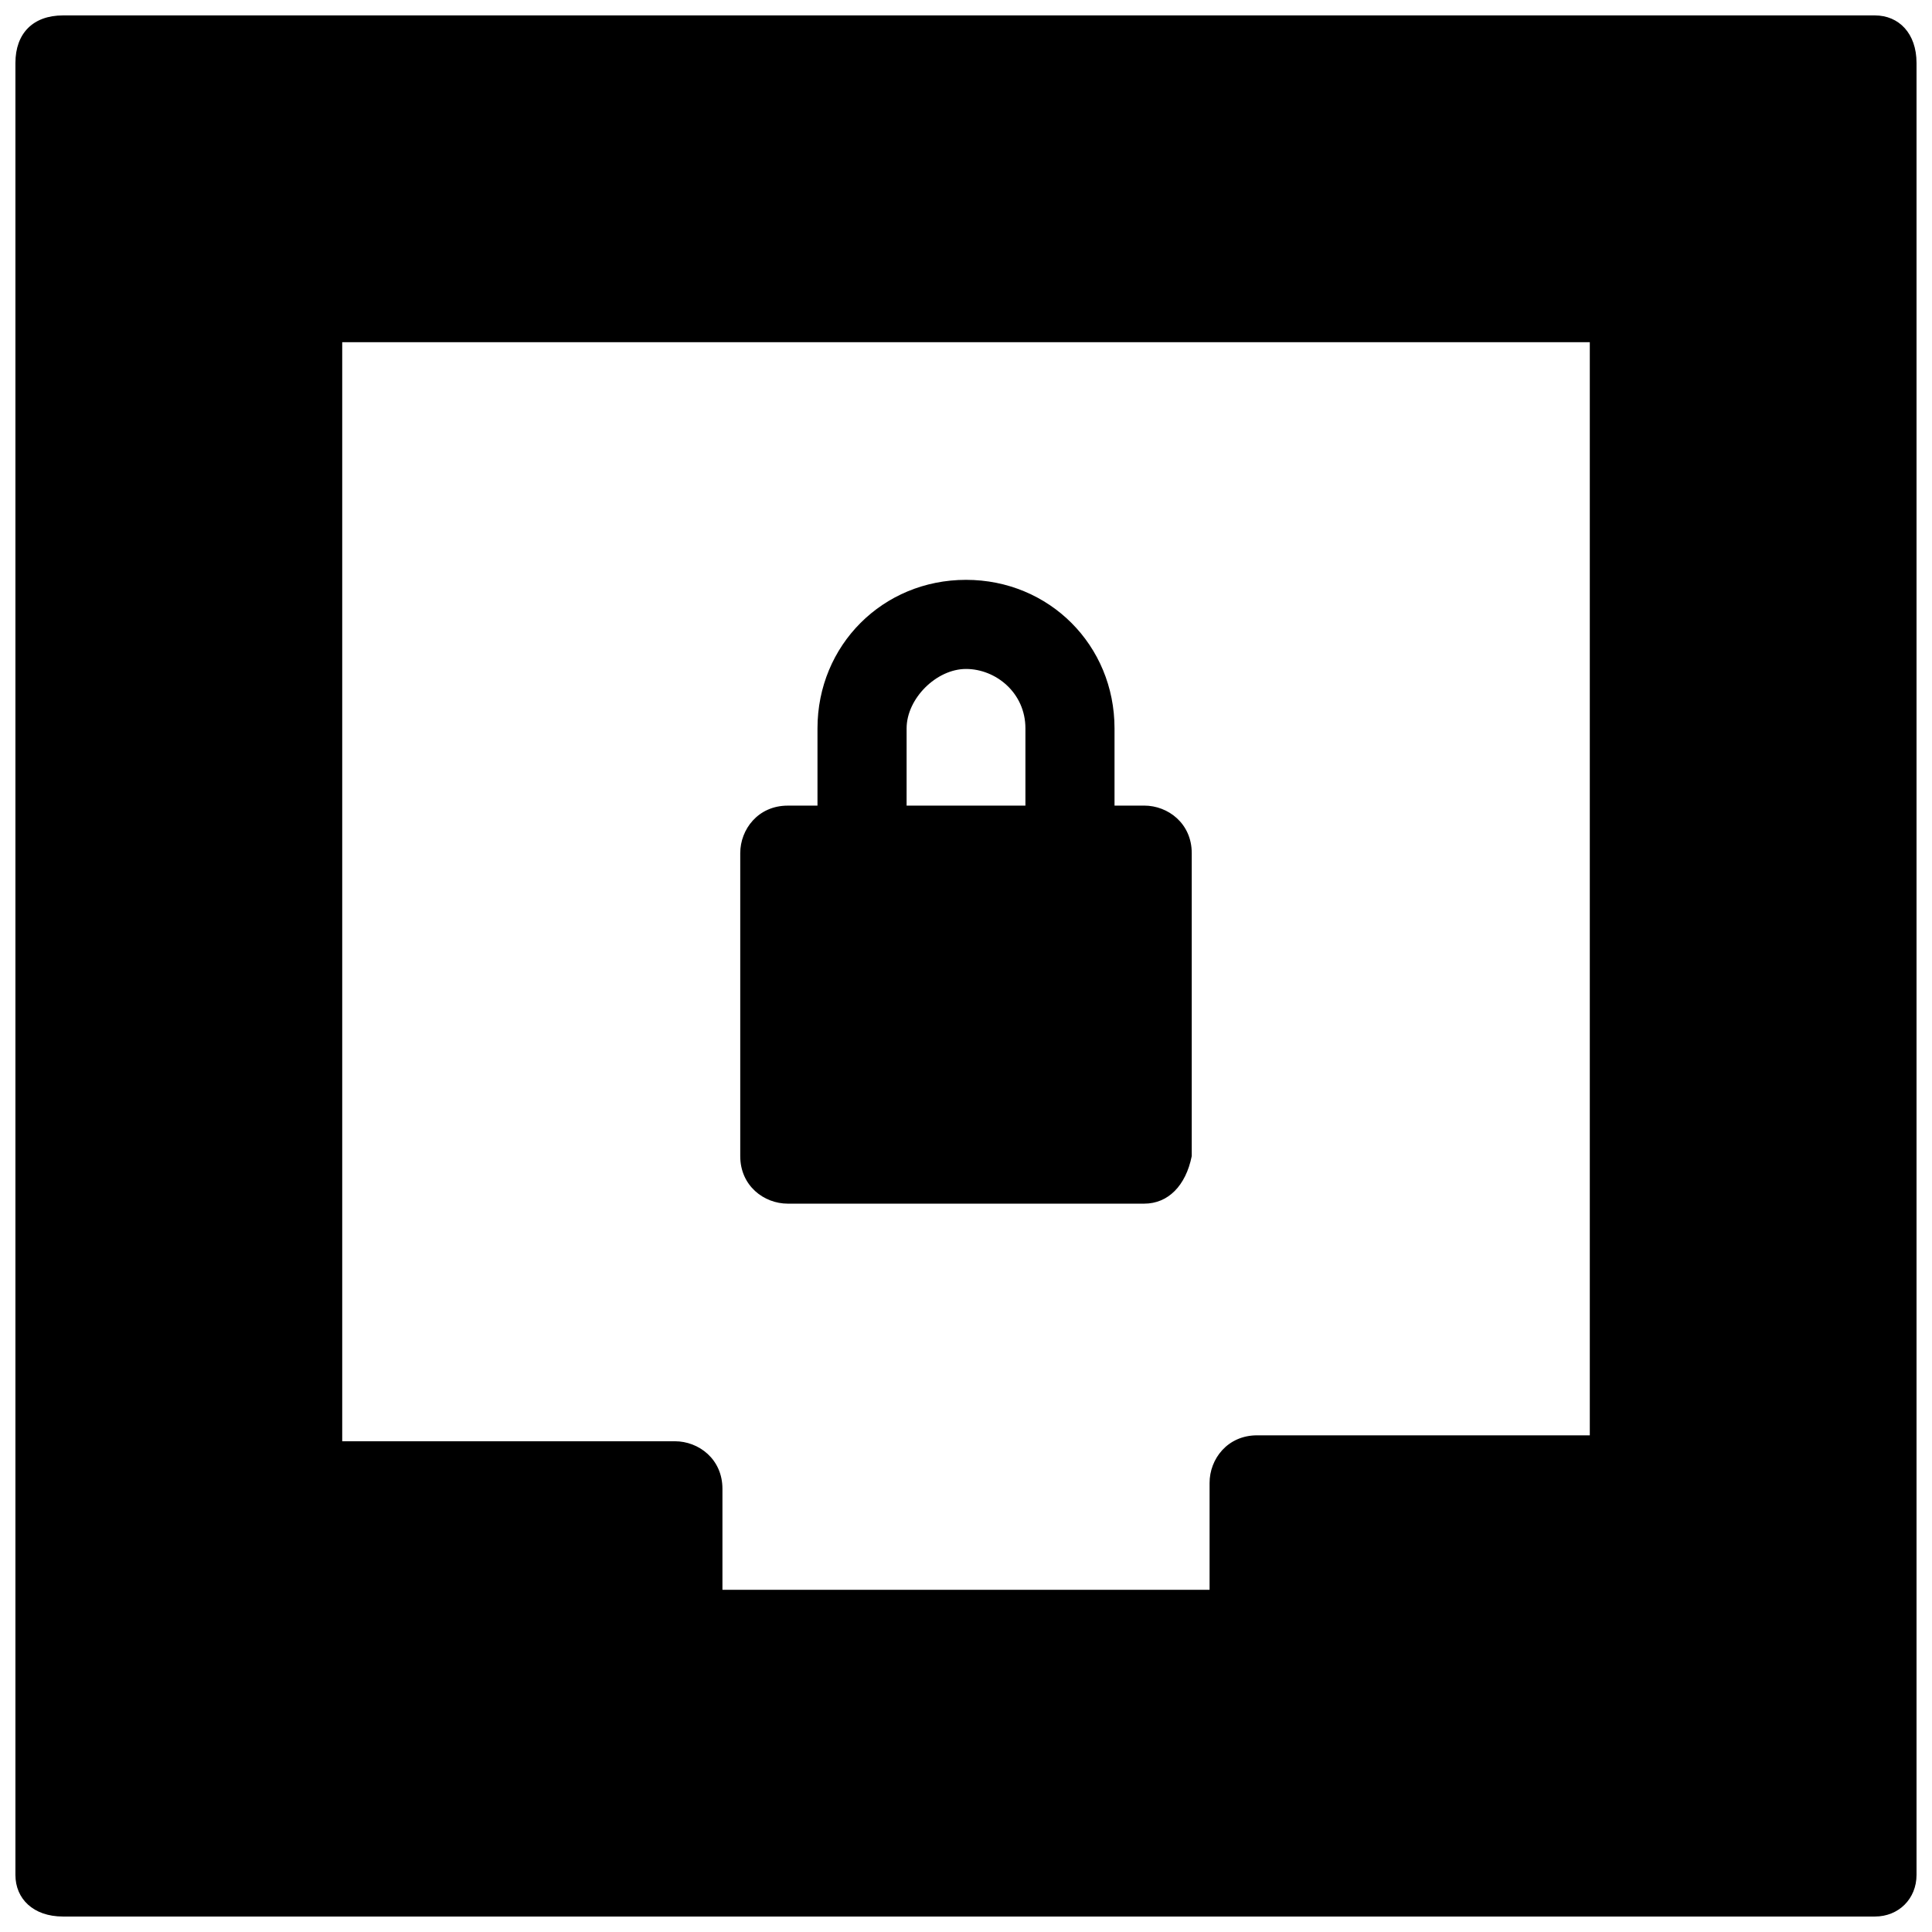 <?xml version="1.0" encoding="UTF-8"?>
<!-- Uploaded to: ICON Repo, www.iconrepo.com, Generator: ICON Repo Mixer Tools -->
<svg width="800px" height="800px" version="1.1" viewBox="144 144 512 512" xmlns="http://www.w3.org/2000/svg">
 <defs>
  <clipPath id="a">
   <path d="m148.09 148.09h503.81v503.81h-503.81z"/>
  </clipPath>
 </defs>
 <path d="m160.69 160.69v480.2h480.2v-480.2zm316.46 377.86v39.359h-154.29v-39.359h-99.188v-314.88h354.24v314.88z"/>
 <g clip-path="url(#a)">
  <path d="m640.88 651.9h-480.2c-7.871 0-12.594-4.723-12.594-11.02v-480.2c0-7.871 4.723-12.594 12.594-12.594h480.2c6.297 0 11.02 4.723 11.02 12.594v480.2c0 6.297-4.723 11.02-11.02 11.02zm-469.17-23.613h456.58v-456.58h-456.58zm305.43-39.363h-154.29c-6.297 0-12.594-4.723-12.594-12.594v-28.34h-86.594c-6.297 0-12.594-4.723-12.594-12.594v-314.88c0-4.723 4.723-9.445 12.594-9.445h354.24c6.297 0 11.02 4.723 11.02 12.594v314.88c0 6.297-4.723 12.594-12.594 12.594h-88.168v28.34c1.574 4.723-4.723 9.445-11.02 9.445zm-143.27-23.613h130.68v-28.34c0-6.297 4.723-12.594 12.594-12.594h88.168v-289.69h-330.62v291.26h88.168c6.297 0 12.594 4.723 12.594 12.594v26.77z"/>
 </g>
 <path d="m352.77 370.09h92.891v80.293h-92.891z"/>
 <path d="m447.23 462.98h-94.465c-6.297 0-12.594-4.723-12.594-12.594v-80.293c0-6.297 4.723-12.594 12.594-12.594l94.465-0.008c6.297 0 12.594 4.723 12.594 12.594v80.293c-1.574 7.875-6.297 12.602-12.594 12.602zm-81.867-23.617h69.273v-56.68h-69.273z"/>
 <path d="m428.34 382.68h-55.105c-6.297 0-12.594-4.723-12.594-12.594v-33.062c0-22.043 17.32-39.359 39.359-39.359 22.043 0 39.359 17.32 39.359 39.359v33.062c0.004 6.297-4.719 12.594-11.02 12.594zm-44.082-23.617h31.488v-22.039c0-9.445-7.871-15.742-15.742-15.742s-15.742 7.871-15.742 15.742z"/>
</svg>